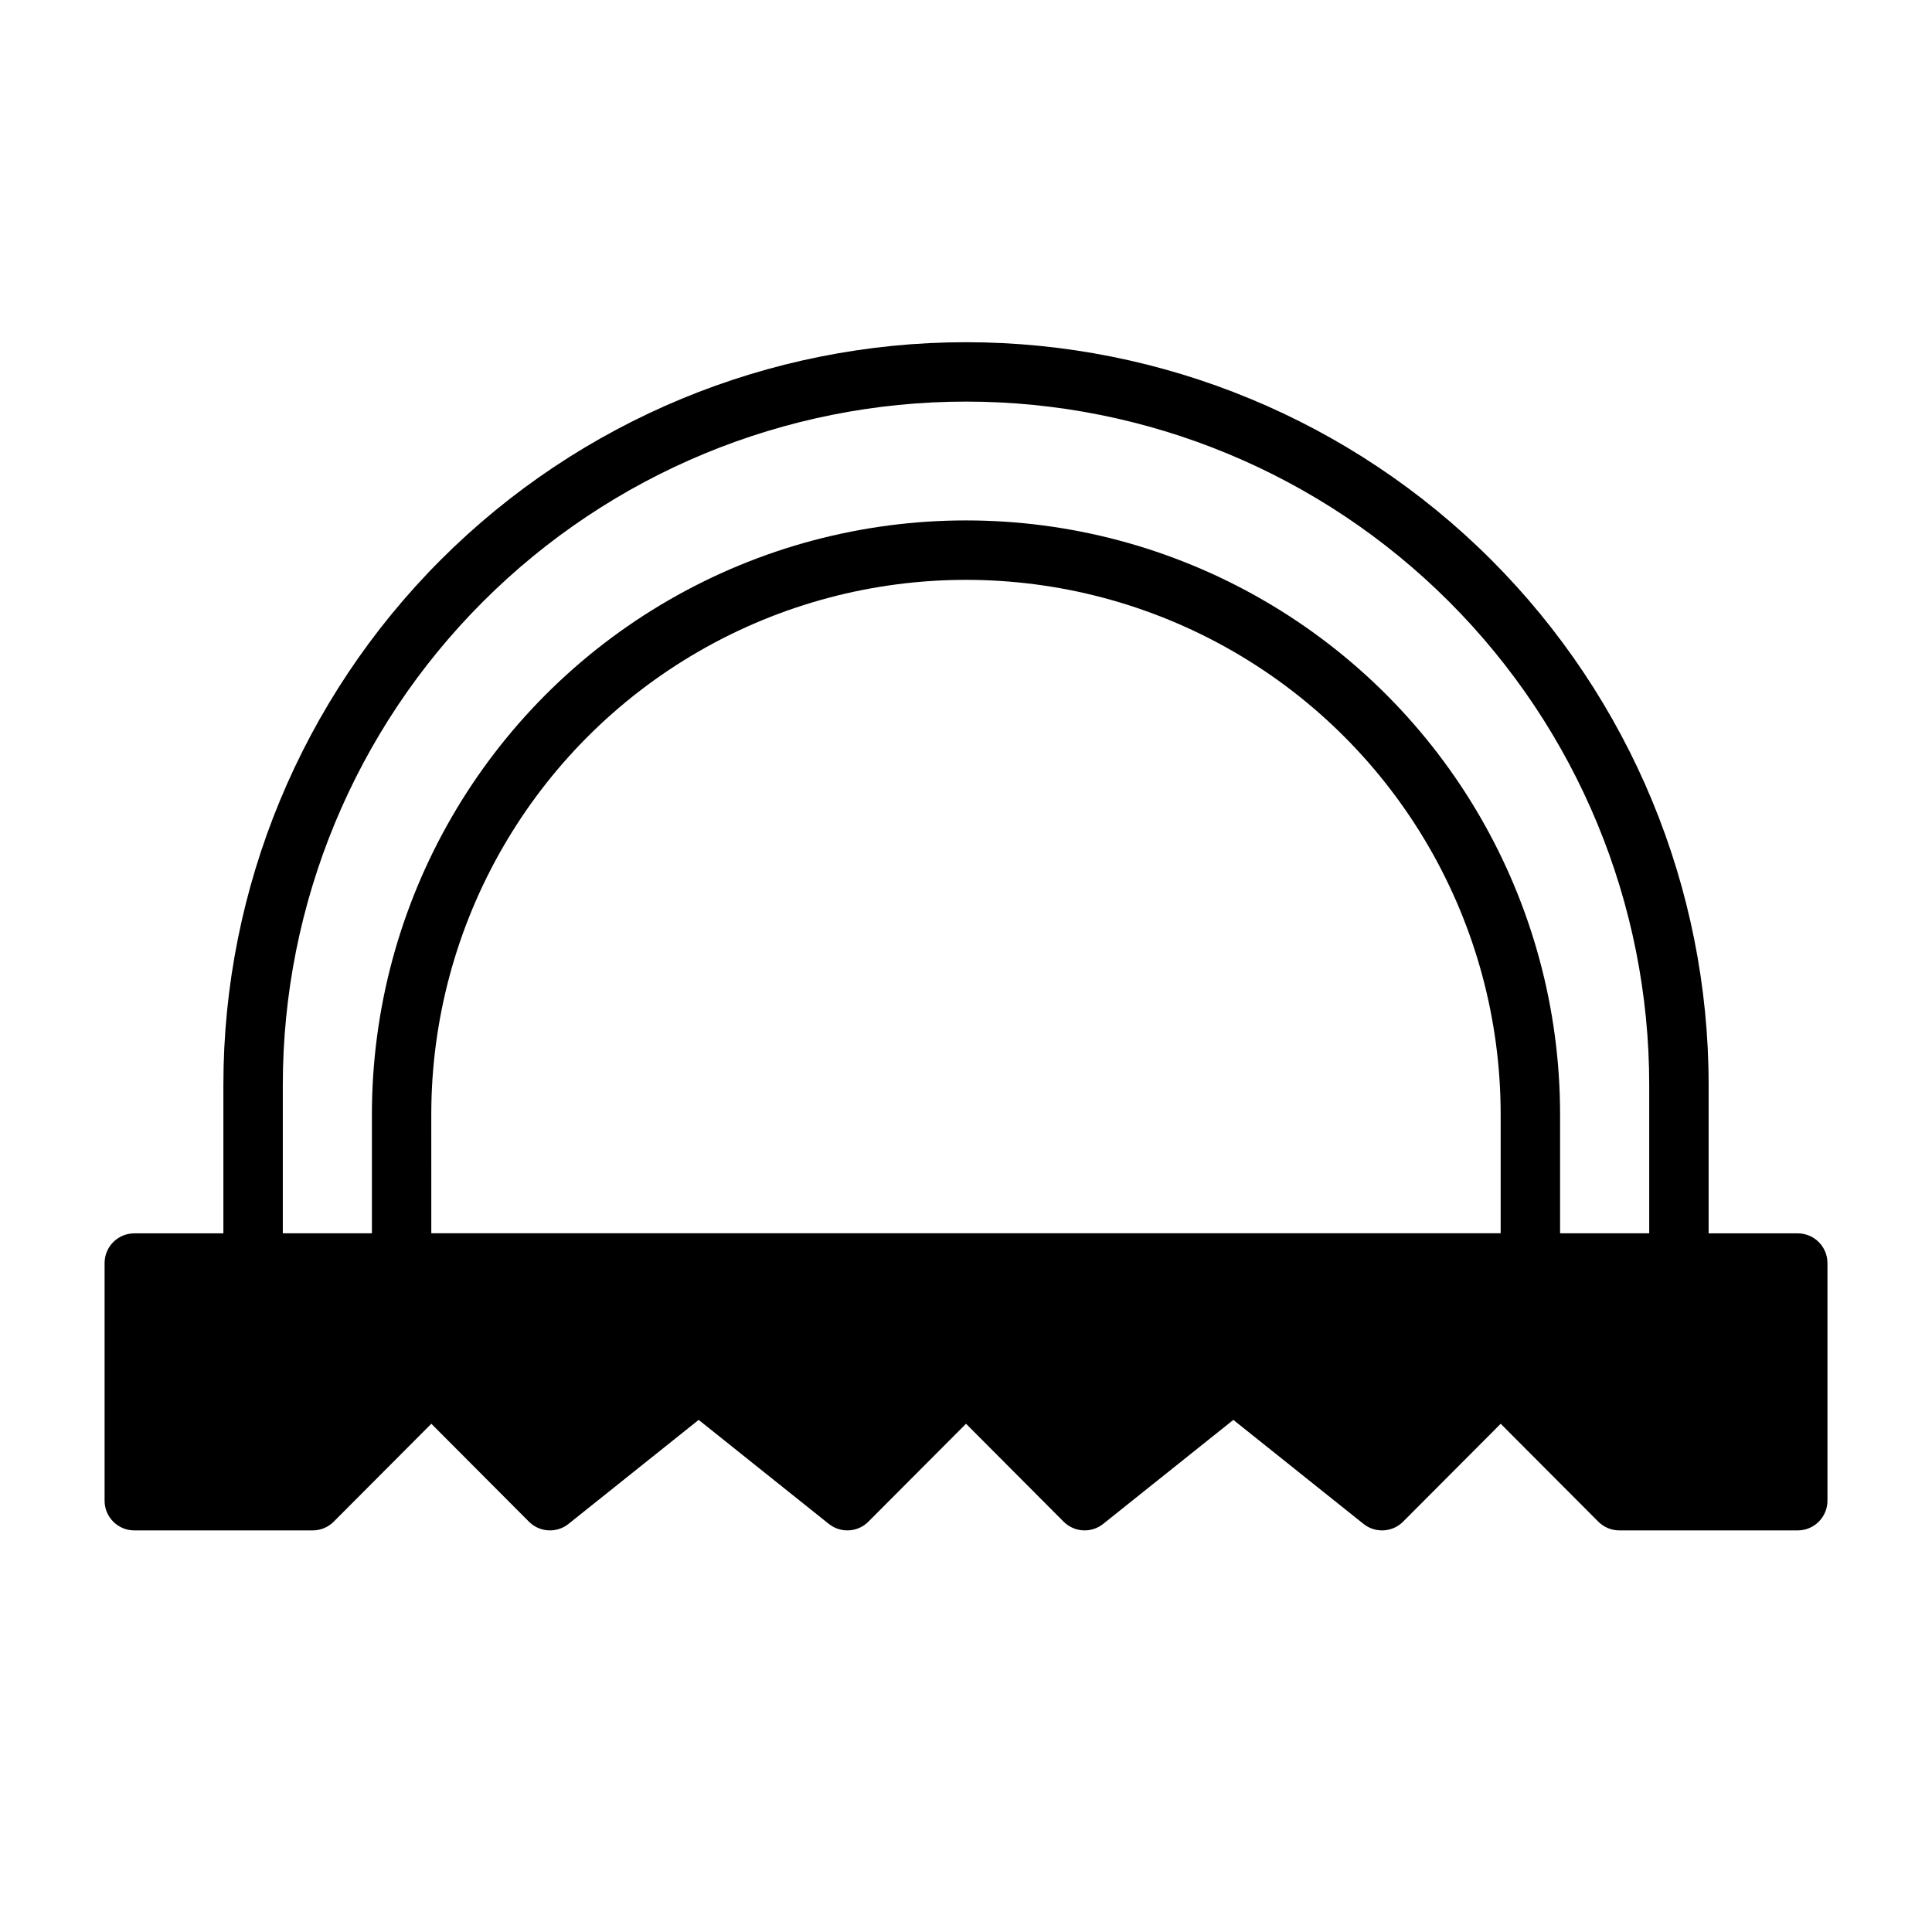 <?xml version="1.0" encoding="UTF-8"?>
<!-- Uploaded to: ICON Repo, www.iconrepo.com, Generator: ICON Repo Mixer Tools -->
<svg fill="#000000" width="800px" height="800px" version="1.1" viewBox="144 144 512 512" xmlns="http://www.w3.org/2000/svg">
 <g>
  <path d="m588.93 486.59h-377.86c-4.348 0-7.871-3.523-7.871-7.871v-47.23c0-52.195 20.734-102.25 57.641-139.16s86.965-57.641 139.16-57.641c52.191 0 102.25 20.734 139.16 57.641 36.91 36.906 57.645 86.965 57.645 139.16v47.23c0 2.086-0.832 4.09-2.309 5.566-1.477 1.477-3.477 2.305-5.566 2.305zm-369.98-15.742h362.11v-39.359c0-48.02-19.074-94.074-53.031-128.03-33.953-33.957-80.004-53.031-128.02-53.031s-94.074 19.074-128.03 53.031c-33.957 33.953-53.031 80.008-53.031 128.03z"/>
  <path d="m549.57 486.59h-299.14c-4.348 0-7.871-3.523-7.871-7.871v-39.359c0-56.25 30.008-108.22 78.719-136.35 48.715-28.125 108.73-28.125 157.44 0s78.719 80.098 78.719 136.35v39.359c0 2.086-0.828 4.09-2.305 5.566-1.477 1.477-3.477 2.305-5.566 2.305zm-291.27-15.742h283.39v-31.488c0-50.625-27.008-97.402-70.848-122.71-43.844-25.309-97.855-25.309-141.7 0-43.84 25.312-70.848 72.09-70.848 122.71z"/>
  <path d="m510.21 549.57c-1.777-0.008-3.496-0.621-4.879-1.73l-34.48-27.555-34.48 27.551v0.004c-3.121 2.504-7.629 2.266-10.469-0.551l-25.898-25.98-25.898 25.977-0.004 0.004c-2.84 2.816-7.344 3.055-10.469 0.551l-34.48-27.555-34.48 27.551 0.004 0.004c-3.125 2.504-7.629 2.266-10.473-0.551l-25.898-25.98-25.898 25.977v0.004c-1.484 1.473-3.496 2.293-5.59 2.281h-47.23c-4.348 0-7.871-3.523-7.871-7.871v-62.977c0-4.348 3.523-7.871 7.871-7.871h440.83c2.09 0 4.09 0.828 5.566 2.305 1.477 1.477 2.309 3.481 2.309 5.566v62.977c0 2.086-0.832 4.09-2.309 5.566-1.477 1.477-3.477 2.305-5.566 2.305h-47.23c-2.094 0.012-4.106-0.809-5.59-2.281l-25.898-25.98-25.898 25.977v0.004c-1.488 1.473-3.496 2.293-5.59 2.281z"/>
  <path d="m576.41 533.82h36.133v-47.234h-425.09v47.23l36.133 0.004 29.125-29.207h0.004c1.477-1.488 3.488-2.328 5.586-2.328 2.102 0 4.113 0.84 5.59 2.328l26.449 26.527 33.93-27.078c2.859-2.262 6.898-2.262 9.762 0l33.93 27.078 26.449-26.527c1.477-1.488 3.488-2.328 5.59-2.328 2.098 0 4.109 0.84 5.586 2.328l26.449 26.527 33.93-27.078c2.863-2.262 6.902-2.262 9.762 0l33.93 27.078 26.449-26.527c1.477-1.488 3.492-2.328 5.59-2.328 2.098 0 4.109 0.84 5.59 2.328z"/>
 </g>
</svg>